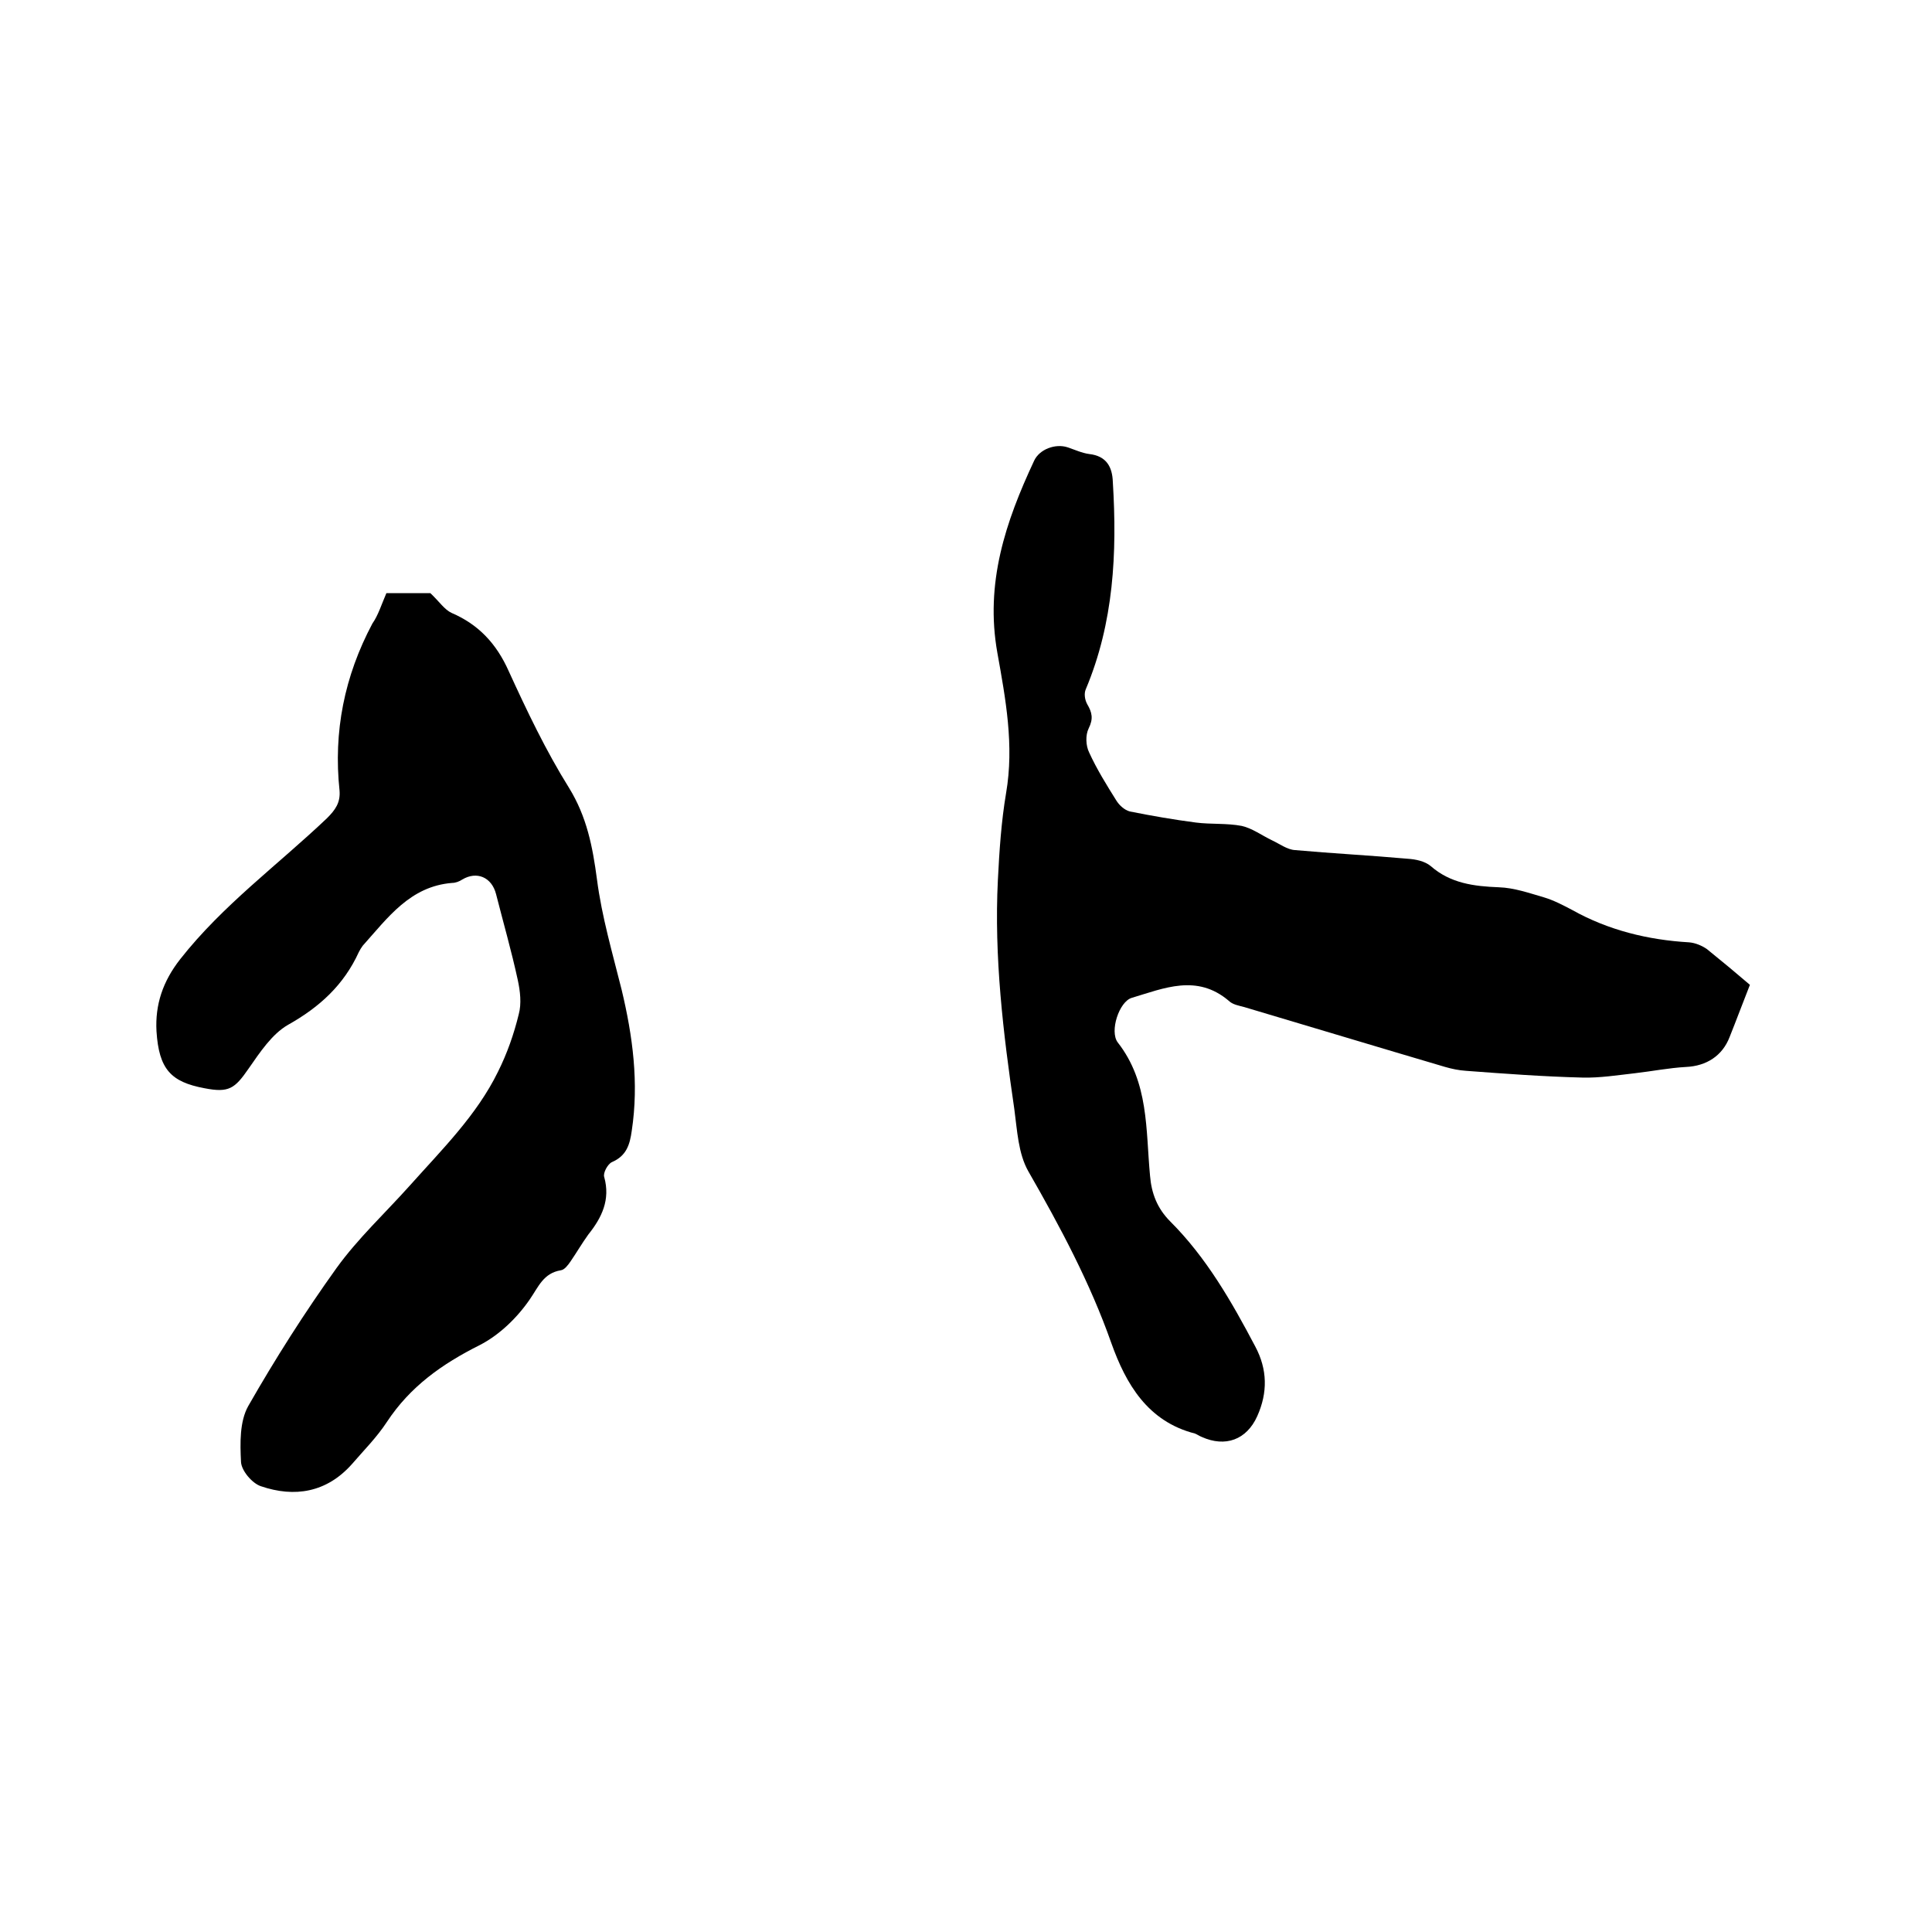 <svg enable-background="new 0 0 400 400" viewBox="0 0 400 400" xmlns="http://www.w3.org/2000/svg"><path d="m362.3 203.9c-1.5 3.8-2.8 7.3-4.2 10.8-1.5 3.9-4.8 6-9 6.2-3.6.2-7.1.9-10.6 1.3-3.6.4-7.3 1-10.9.9-8-.2-16.1-.8-24.1-1.4-1.5-.1-2.9-.4-4.3-.8-13.9-4.1-27.8-8.3-41.6-12.4-1.1-.3-2.4-.5-3.2-1.3-6.6-5.6-13.4-2.6-20.1-.6-2.6.8-4.6 6.9-2.9 9.2 6.5 8.3 5.8 18.1 6.7 27.6.3 3.7 1.5 6.8 4.2 9.5 7.5 7.5 12.7 16.6 17.6 25.9 2.5 4.7 2.6 9.5.4 14.4s-6.6 6.5-11.5 4.3c-.5-.2-.9-.5-1.4-.7-9.8-2.5-14.3-10.3-17.3-18.7-4.4-12.5-10.6-24.1-17.2-35.6-2.1-3.7-2.3-8.5-2.9-12.9-2.3-15.7-4.2-31.5-3.4-47.4.3-6 .7-12.1 1.7-18 1.7-9.9-.1-19.5-1.8-29-2.6-14.5 1.7-27.2 7.6-39.8 1.1-2.4 4.4-3.6 6.9-2.8 1.5.5 3 1.2 4.5 1.4 3.6.4 4.8 2.7 4.9 5.8.9 14.7.2 29.1-5.6 42.9-.4.9-.2 2.2.3 3.1 1 1.7 1.3 3 .3 5-.7 1.4-.6 3.6.1 5 1.6 3.5 3.6 6.7 5.6 9.9.6 1 1.7 2 2.8 2.3 4.5.9 9.1 1.7 13.7 2.3 3.1.4 6.4.1 9.5.7 2.2.5 4.2 2 6.3 3 1.5.7 3.1 1.9 4.7 2 7.8.7 15.6 1.1 23.4 1.8 1.6.1 3.5.5 4.7 1.5 4.1 3.6 9 4.2 14.1 4.4 3.2.1 6.3 1.2 9.4 2.1 2 .6 3.9 1.6 5.8 2.6 7.5 4.2 15.7 6.2 24.2 6.7 1.3.1 2.7.7 3.7 1.4 3.1 2.5 6.1 5 8.9 7.4z"/><path d="m80 122.8h9.1c1.9 1.8 2.9 3.4 4.4 4.1 5.6 2.4 9.3 6.4 11.8 12 3.8 8.3 7.7 16.5 12.5 24.2 3.7 6 4.9 12.2 5.8 19 1 7.7 3.2 15.2 5.1 22.8 2.3 9.6 3.6 19.3 2.1 29.2-.4 2.9-1.1 5.2-4.1 6.5-.9.4-1.9 2.3-1.6 3.1 1.3 4.7-.5 8.4-3.3 11.9-1.3 1.8-2.4 3.7-3.7 5.6-.5.7-1.2 1.7-2 1.8-3.6.6-4.6 3.4-6.4 6-2.6 3.8-6.3 7.4-10.4 9.5-7.8 3.9-14.4 8.6-19.2 15.9-2.1 3.2-4.8 5.9-7.3 8.8-5.2 5.8-11.8 6.9-18.8 4.5-1.8-.6-4-3.2-4.1-5-.2-3.9-.3-8.4 1.5-11.6 5.6-9.8 11.7-19.4 18.3-28.6 4.4-6.1 10.1-11.4 15.2-17.1 6.6-7.4 13.8-14.5 18.2-23.5 1.9-3.8 3.3-7.8 4.3-11.9.6-2.2.3-4.8-.2-7.1-1.3-6-3-11.9-4.5-17.8-.9-3.5-4-4.8-7-3-.6.4-1.4.7-2.1.7-8.7.7-13.3 7.2-18.5 13-.3.4-.6.9-.8 1.3-3.1 6.8-8.1 11.4-14.7 15.1-3.3 1.9-5.8 5.7-8.1 9-2.9 4.2-4.1 5.1-9.2 4.1-6.9-1.3-9.4-3.9-9.9-11.8-.3-5.5 1.3-10.3 4.9-14.9 8.8-11.2 20.2-19.5 30.4-29.2 1.7-1.7 2.8-3.2 2.6-5.7-1.3-12.2 1-23.7 6.8-34.6 1.2-1.7 1.9-4 2.9-6.3z"/></svg>